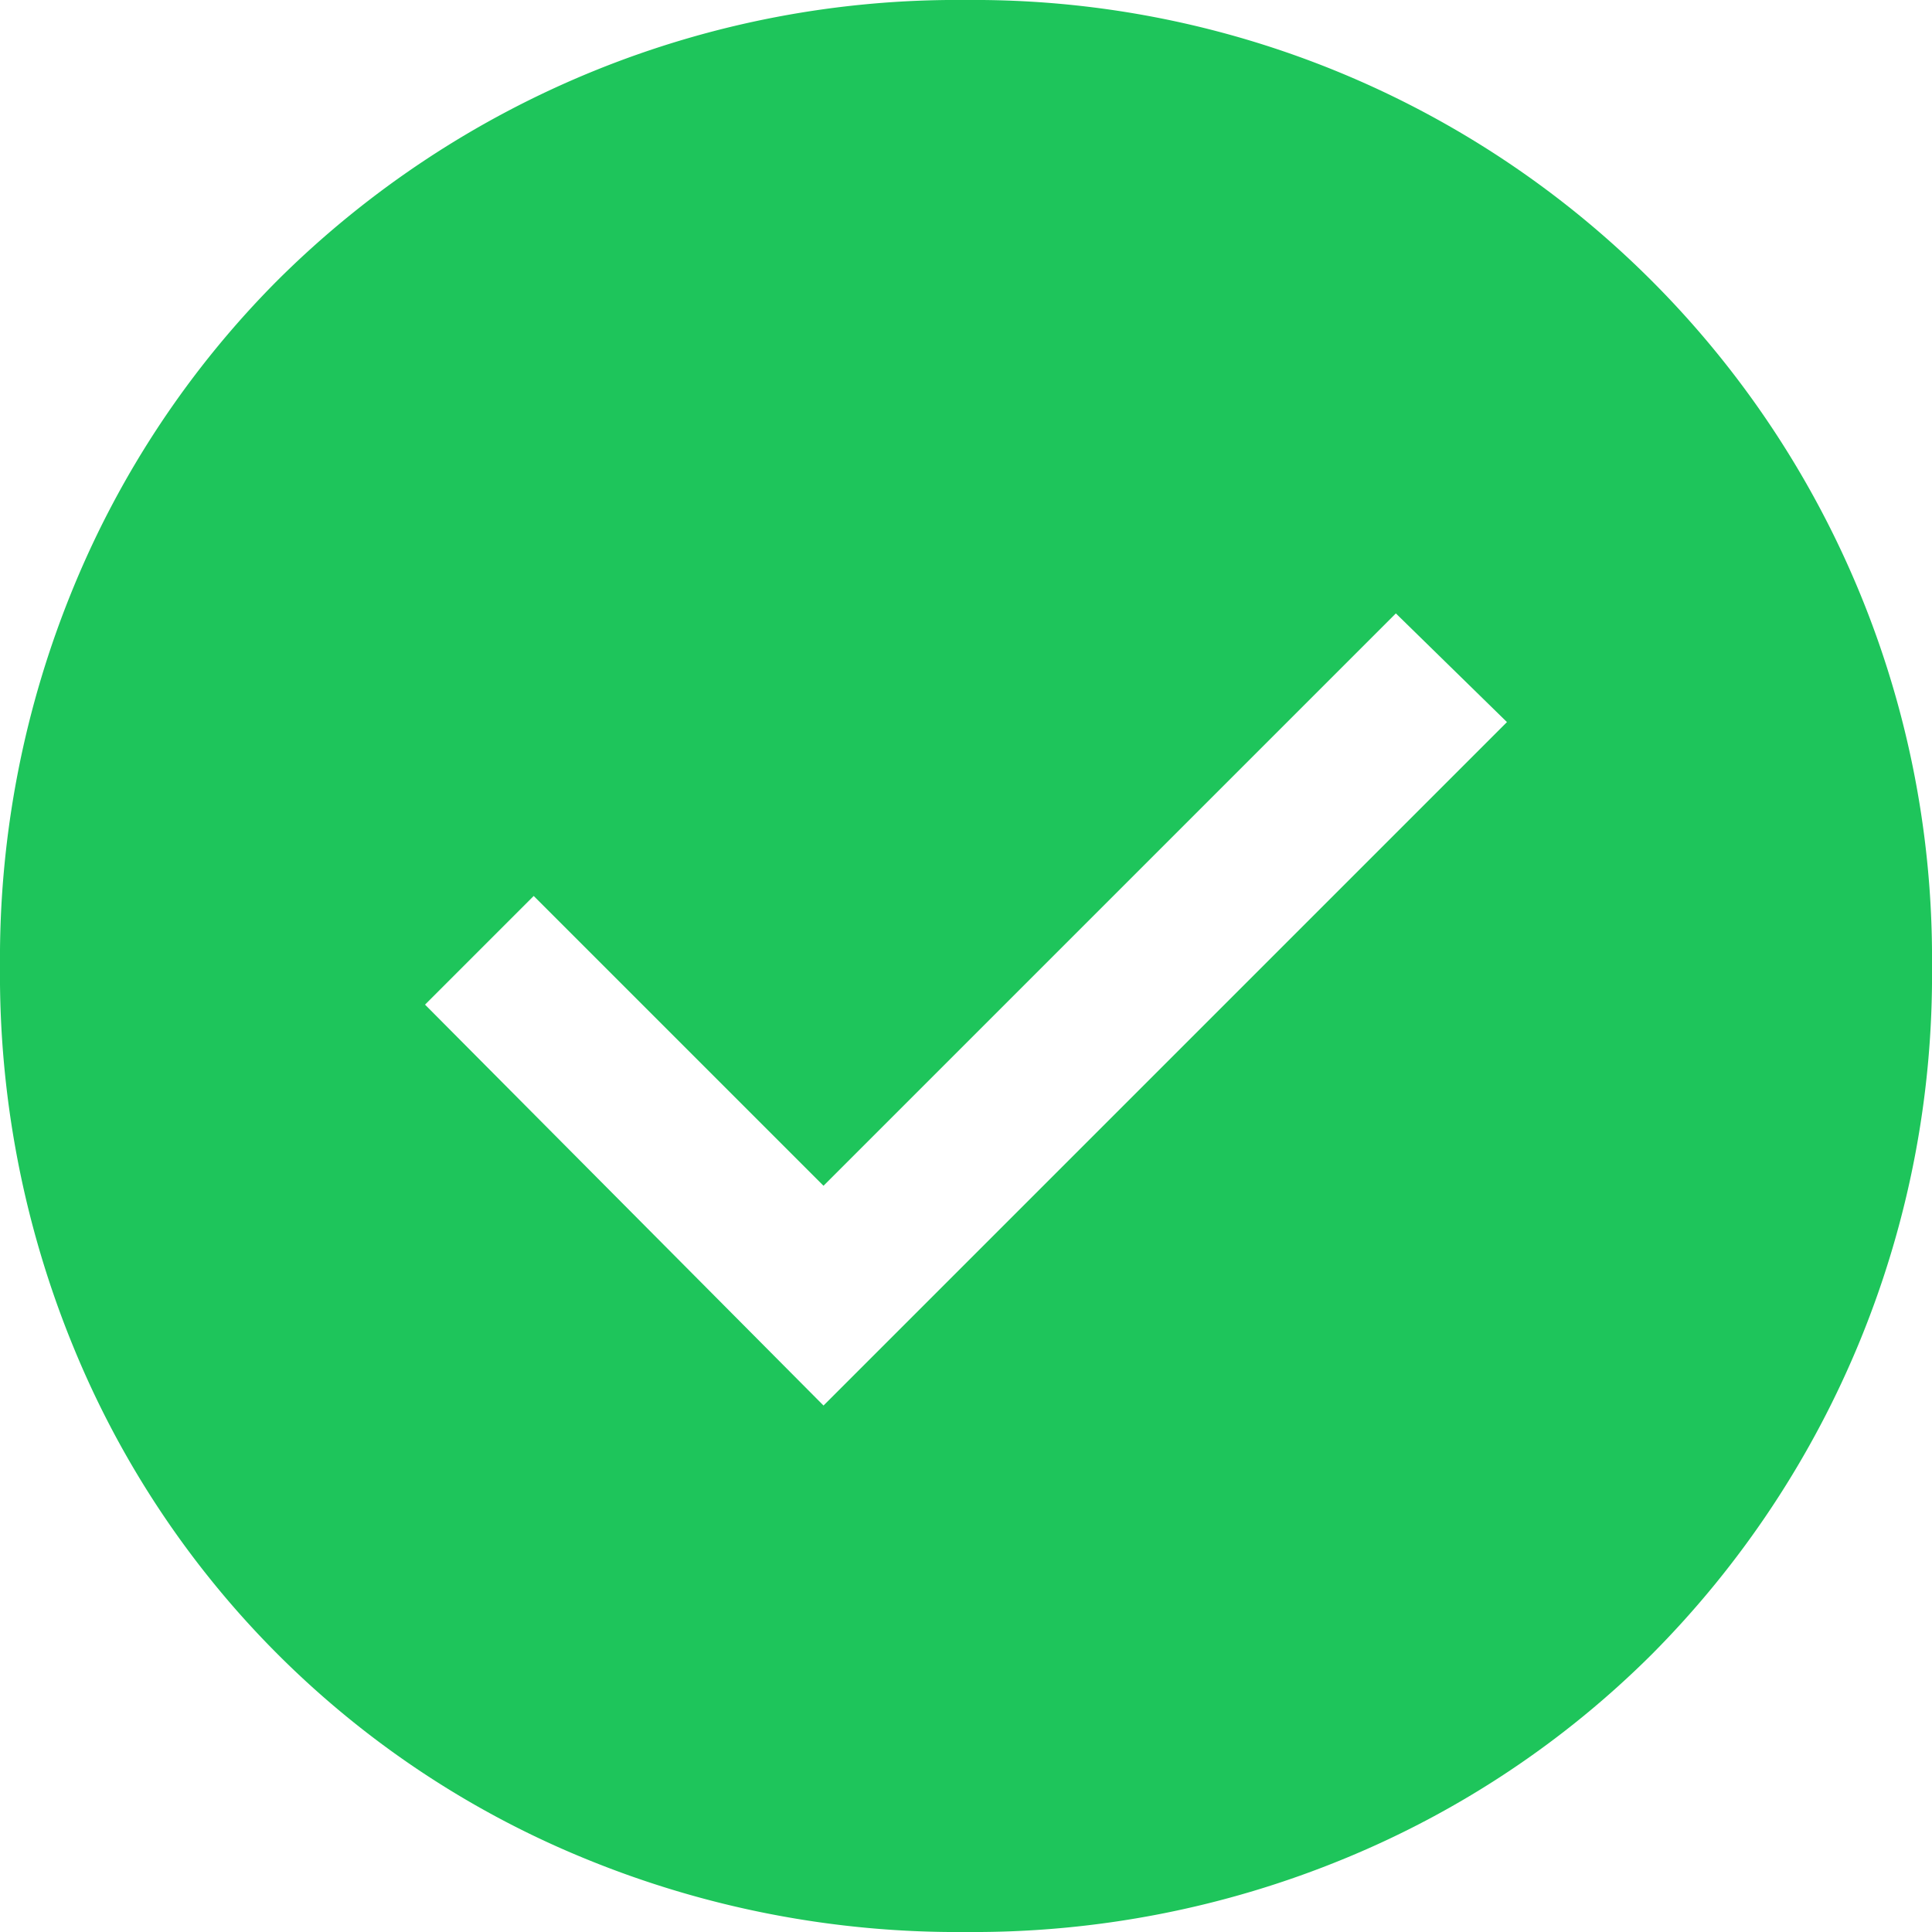 <?xml version="1.0" encoding="UTF-8"?> <svg xmlns="http://www.w3.org/2000/svg" width="24" height="24" viewBox="0 0 24 24"><path id="check_circle_FILL1_wght400_GRAD0_opsz48_1_" data-name="check_circle_FILL1_wght400_GRAD0_opsz48 (1)" d="M16,28a12.171,12.171,0,0,1-4.74-.915A11.614,11.614,0,0,1,4.915,20.74,12.171,12.171,0,0,1,4,16a12.093,12.093,0,0,1,.915-4.71A11.712,11.712,0,0,1,7.45,7.48,11.964,11.964,0,0,1,16,4,11.9,11.9,0,0,1,28,16a11.964,11.964,0,0,1-3.48,8.55,11.712,11.712,0,0,1-3.81,2.535A12.093,12.093,0,0,1,16,28Zm-1.77-6.54,8.49-8.49-1.38-1.35-7.11,7.11-3.6-3.6L9.28,16.48Z" transform="translate(-4 -4)" fill="#1ec55b"></path></svg> 